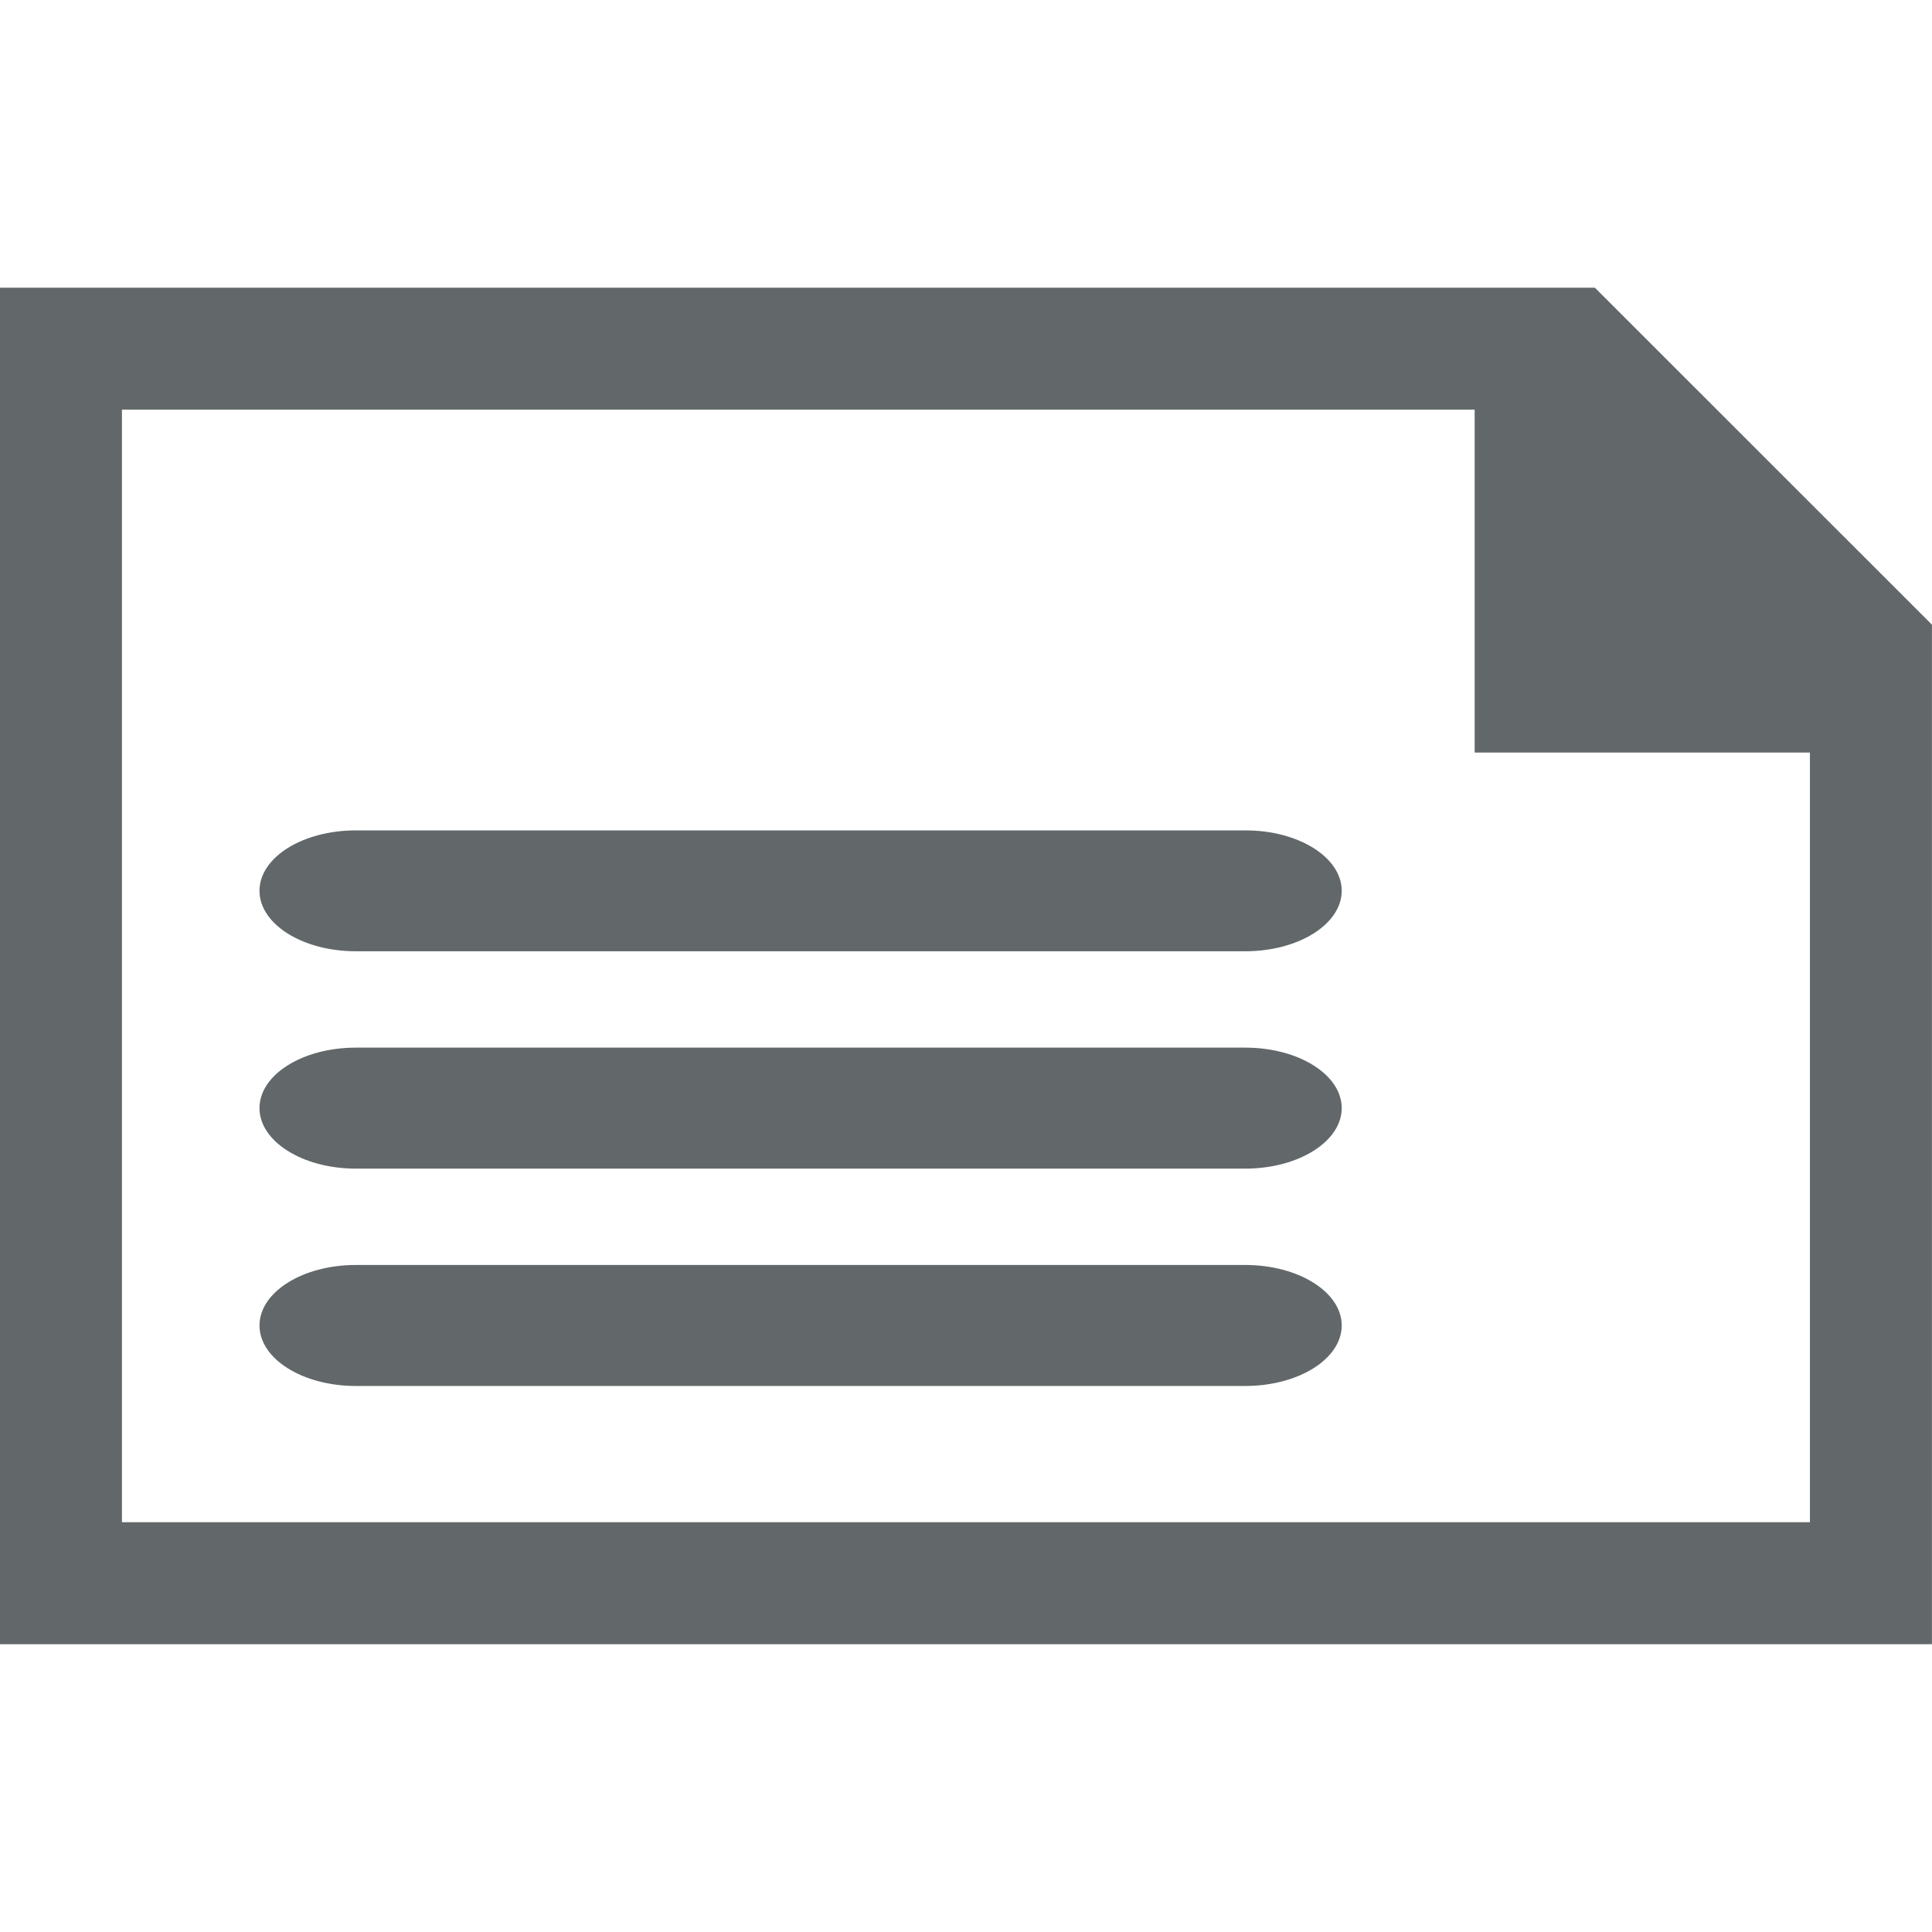 <?xml version="1.0" encoding="UTF-8"?>
<svg version="1.1" width="32" height="32" viewBox="0 0 32 32" xmlns="http://www.w3.org/2000/svg">
 <path d="M22.223 14.754c0 .553-.715 1.002-1.597 1.002H5.893c-.881 0-1.595-.449-1.595-1.002 0-.553.714-1 1.595-1h14.733c.882-.002 1.597.447 1.597 1zm0 3.6c0 .552-.715 1.002-1.597 1.002H5.893c-.881 0-1.595-.45-1.595-1.002 0-.554.714-1.002 1.595-1.002h14.733c.882 0 1.597.448 1.597 1.002zm0 3.6c0 .553-.715 1.002-1.597 1.002H5.893c-.881 0-1.595-.449-1.595-1.002 0-.553.714-1.002 1.595-1.002h14.733c.882 0 1.597.449 1.597 1.002z" fill="#62686a"/><g fill="#62686a"><path d="M24.425 12.465V5.297l7.125 7.168z"/><path d="m25.58 6.785 4.398 4.398v14.03H2.02V6.785h23.56m.836-2.02H0v22.468h31.999V10.346z"/></g>
</svg>
